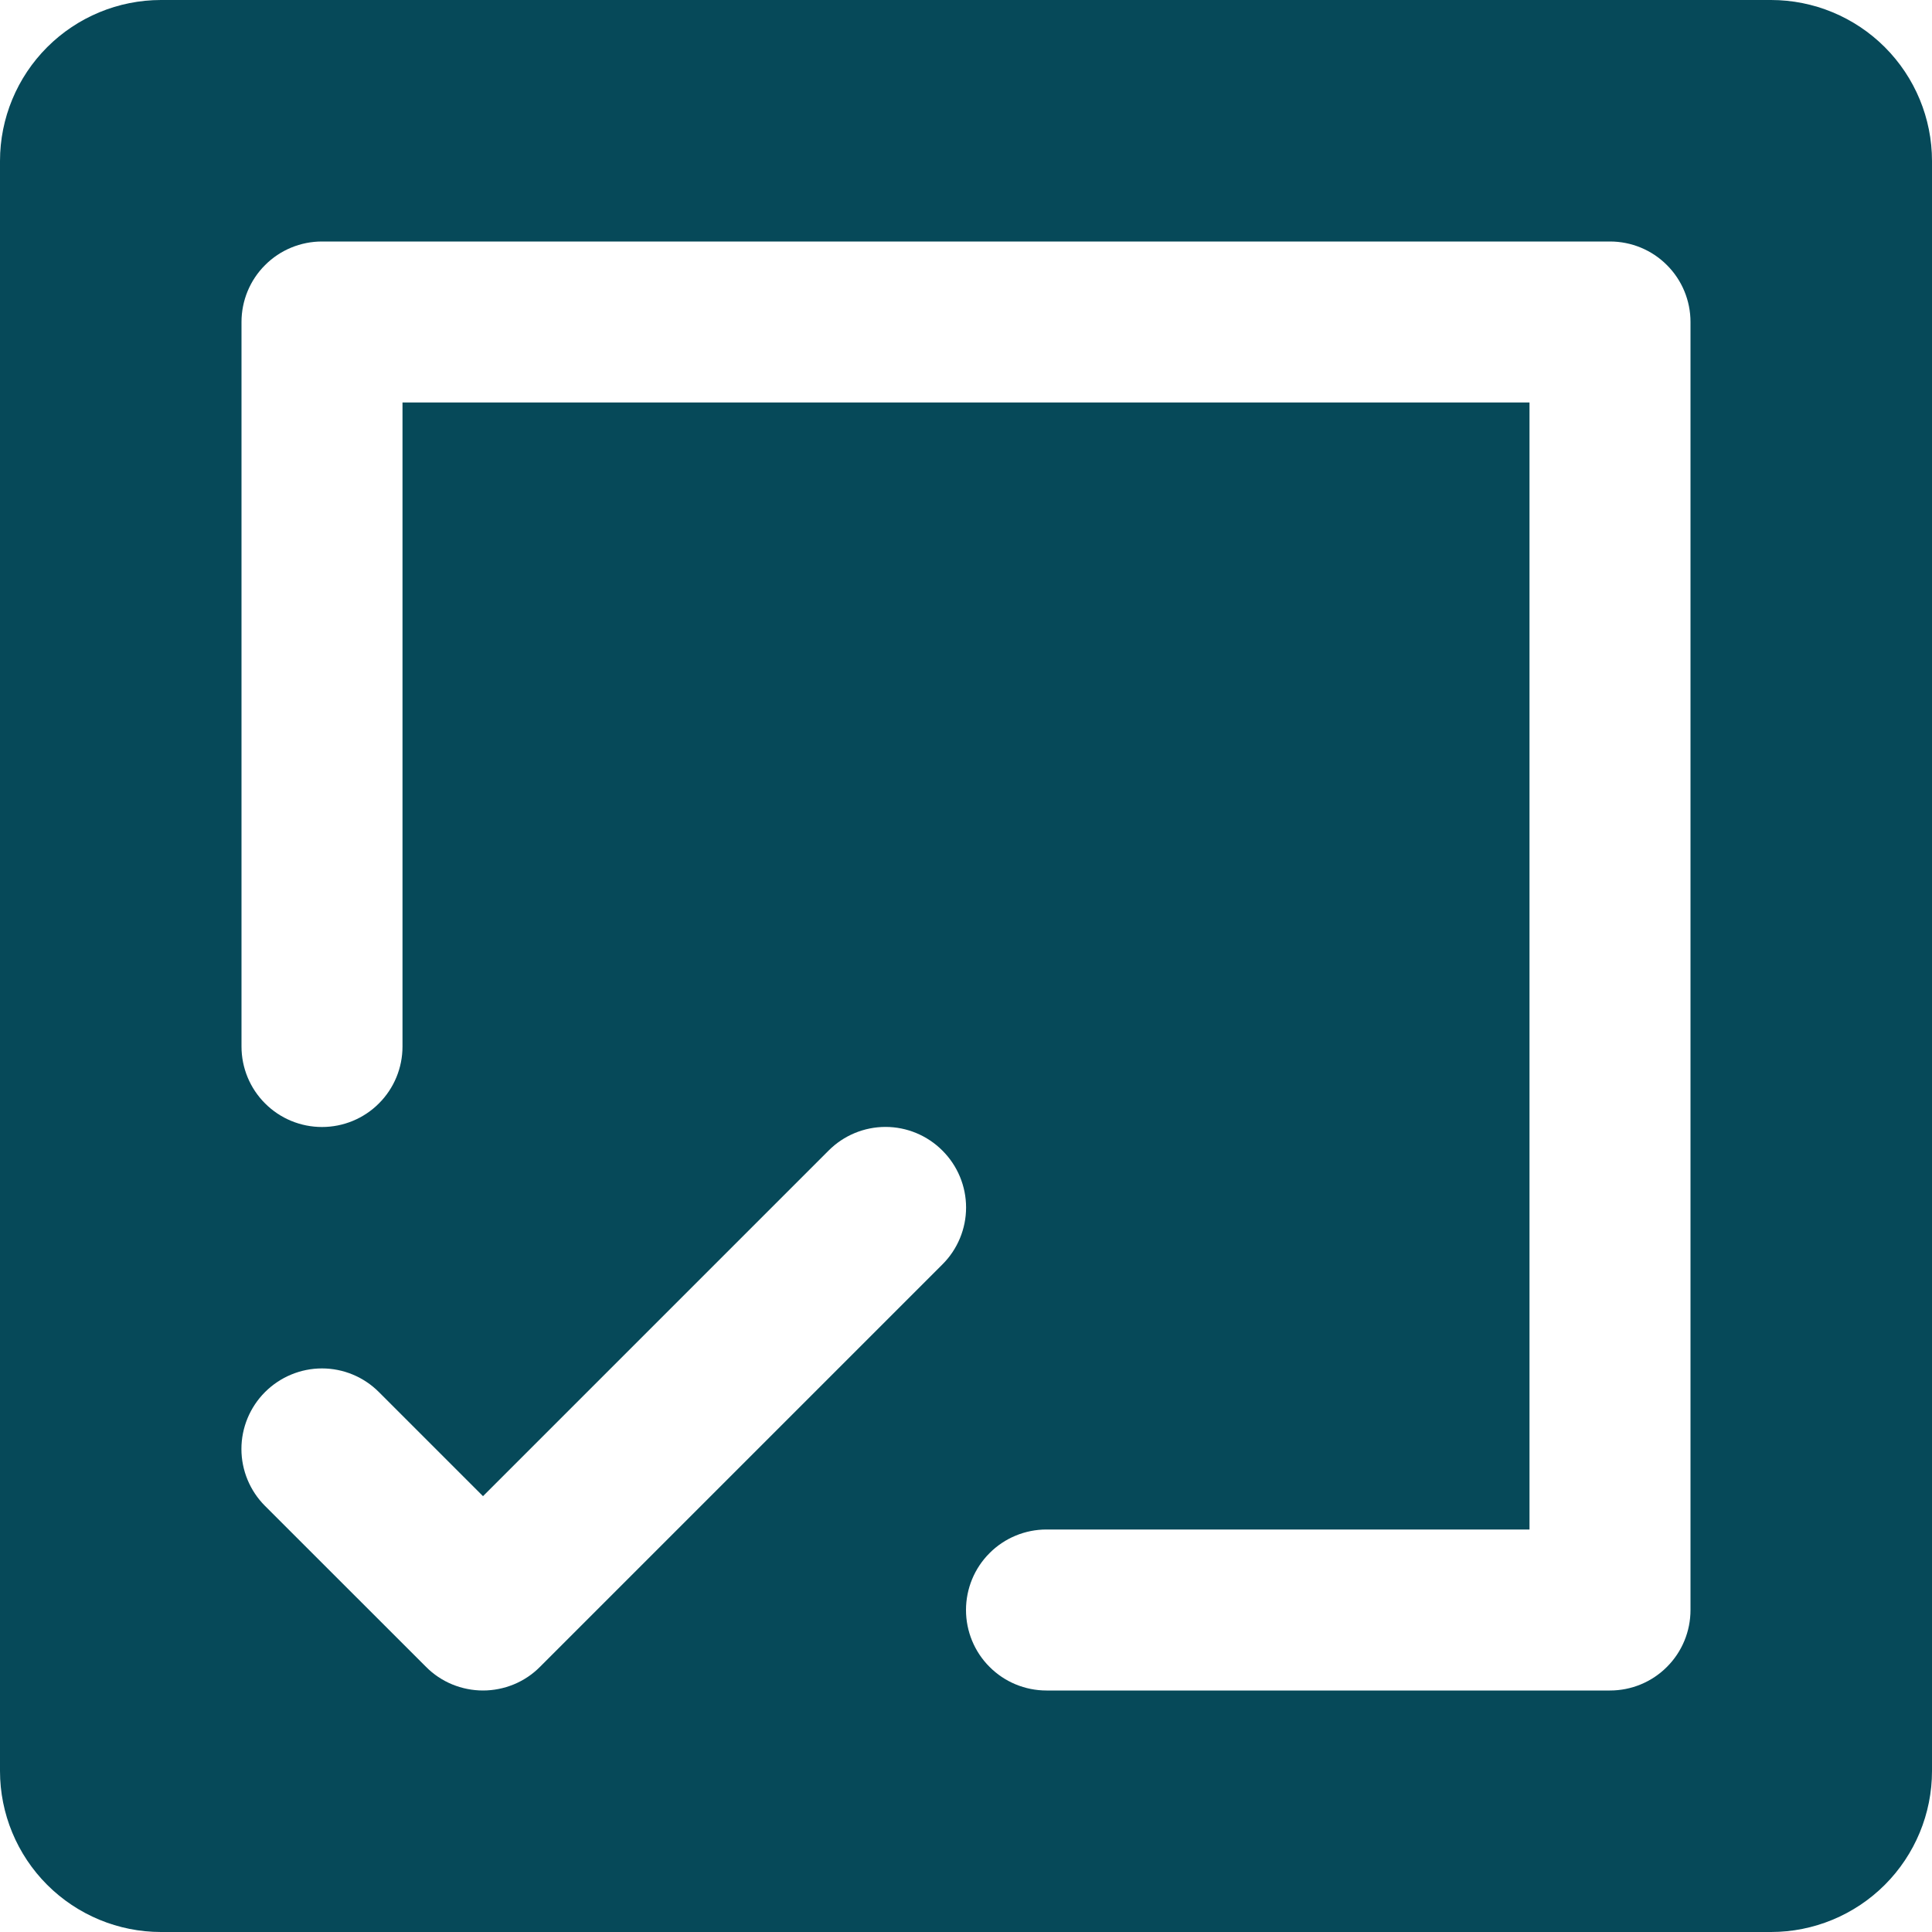 <svg width="24" height="24" viewBox="0 0 24 24" fill="none" xmlns="http://www.w3.org/2000/svg">
<path d="M22 0H2C1.47 0 0.961 0.211 0.586 0.586C0.211 0.961 0 1.47 0 2V22C0 22.53 0.211 23.039 0.586 23.414C0.961 23.789 1.47 24 2 24H22C22.53 24 23.039 23.789 23.414 23.414C23.789 23.039 24 22.53 24 22V2C24 1.47 23.789 0.961 23.414 0.586C23.039 0.211 22.53 0 22 0ZM6 21C5.869 21 5.739 20.974 5.617 20.924C5.496 20.874 5.385 20.8 5.293 20.707L3.292 18.707C3.105 18.52 2.999 18.265 2.999 18C2.999 17.735 3.105 17.48 3.292 17.293C3.48 17.105 3.735 16.999 4 16.999C4.265 16.999 4.52 17.105 4.707 17.293L6 18.586L10.293 14.293C10.48 14.105 10.735 13.999 11 13.999C11.265 13.999 11.52 14.105 11.707 14.293C11.895 14.48 12.001 14.735 12.001 15C12.001 15.265 11.895 15.52 11.707 15.707L6.707 20.707C6.615 20.8 6.504 20.874 6.383 20.924C6.261 20.974 6.131 21 6 21ZM21 20C21 20.265 20.895 20.52 20.707 20.707C20.52 20.895 20.265 21 20 21H13C12.735 21 12.48 20.895 12.293 20.707C12.105 20.52 12 20.265 12 20C12 19.735 12.105 19.48 12.293 19.293C12.48 19.105 12.735 19 13 19H19V5H5V13C5 13.265 4.895 13.52 4.707 13.707C4.52 13.895 4.265 14 4 14C3.735 14 3.48 13.895 3.293 13.707C3.105 13.52 3 13.265 3 13V4C3 3.735 3.105 3.48 3.293 3.293C3.48 3.105 3.735 3 4 3H20C20.265 3 20.52 3.105 20.707 3.293C20.895 3.48 21 3.735 21 4V20Z" fill="#064959"/>
</svg>
